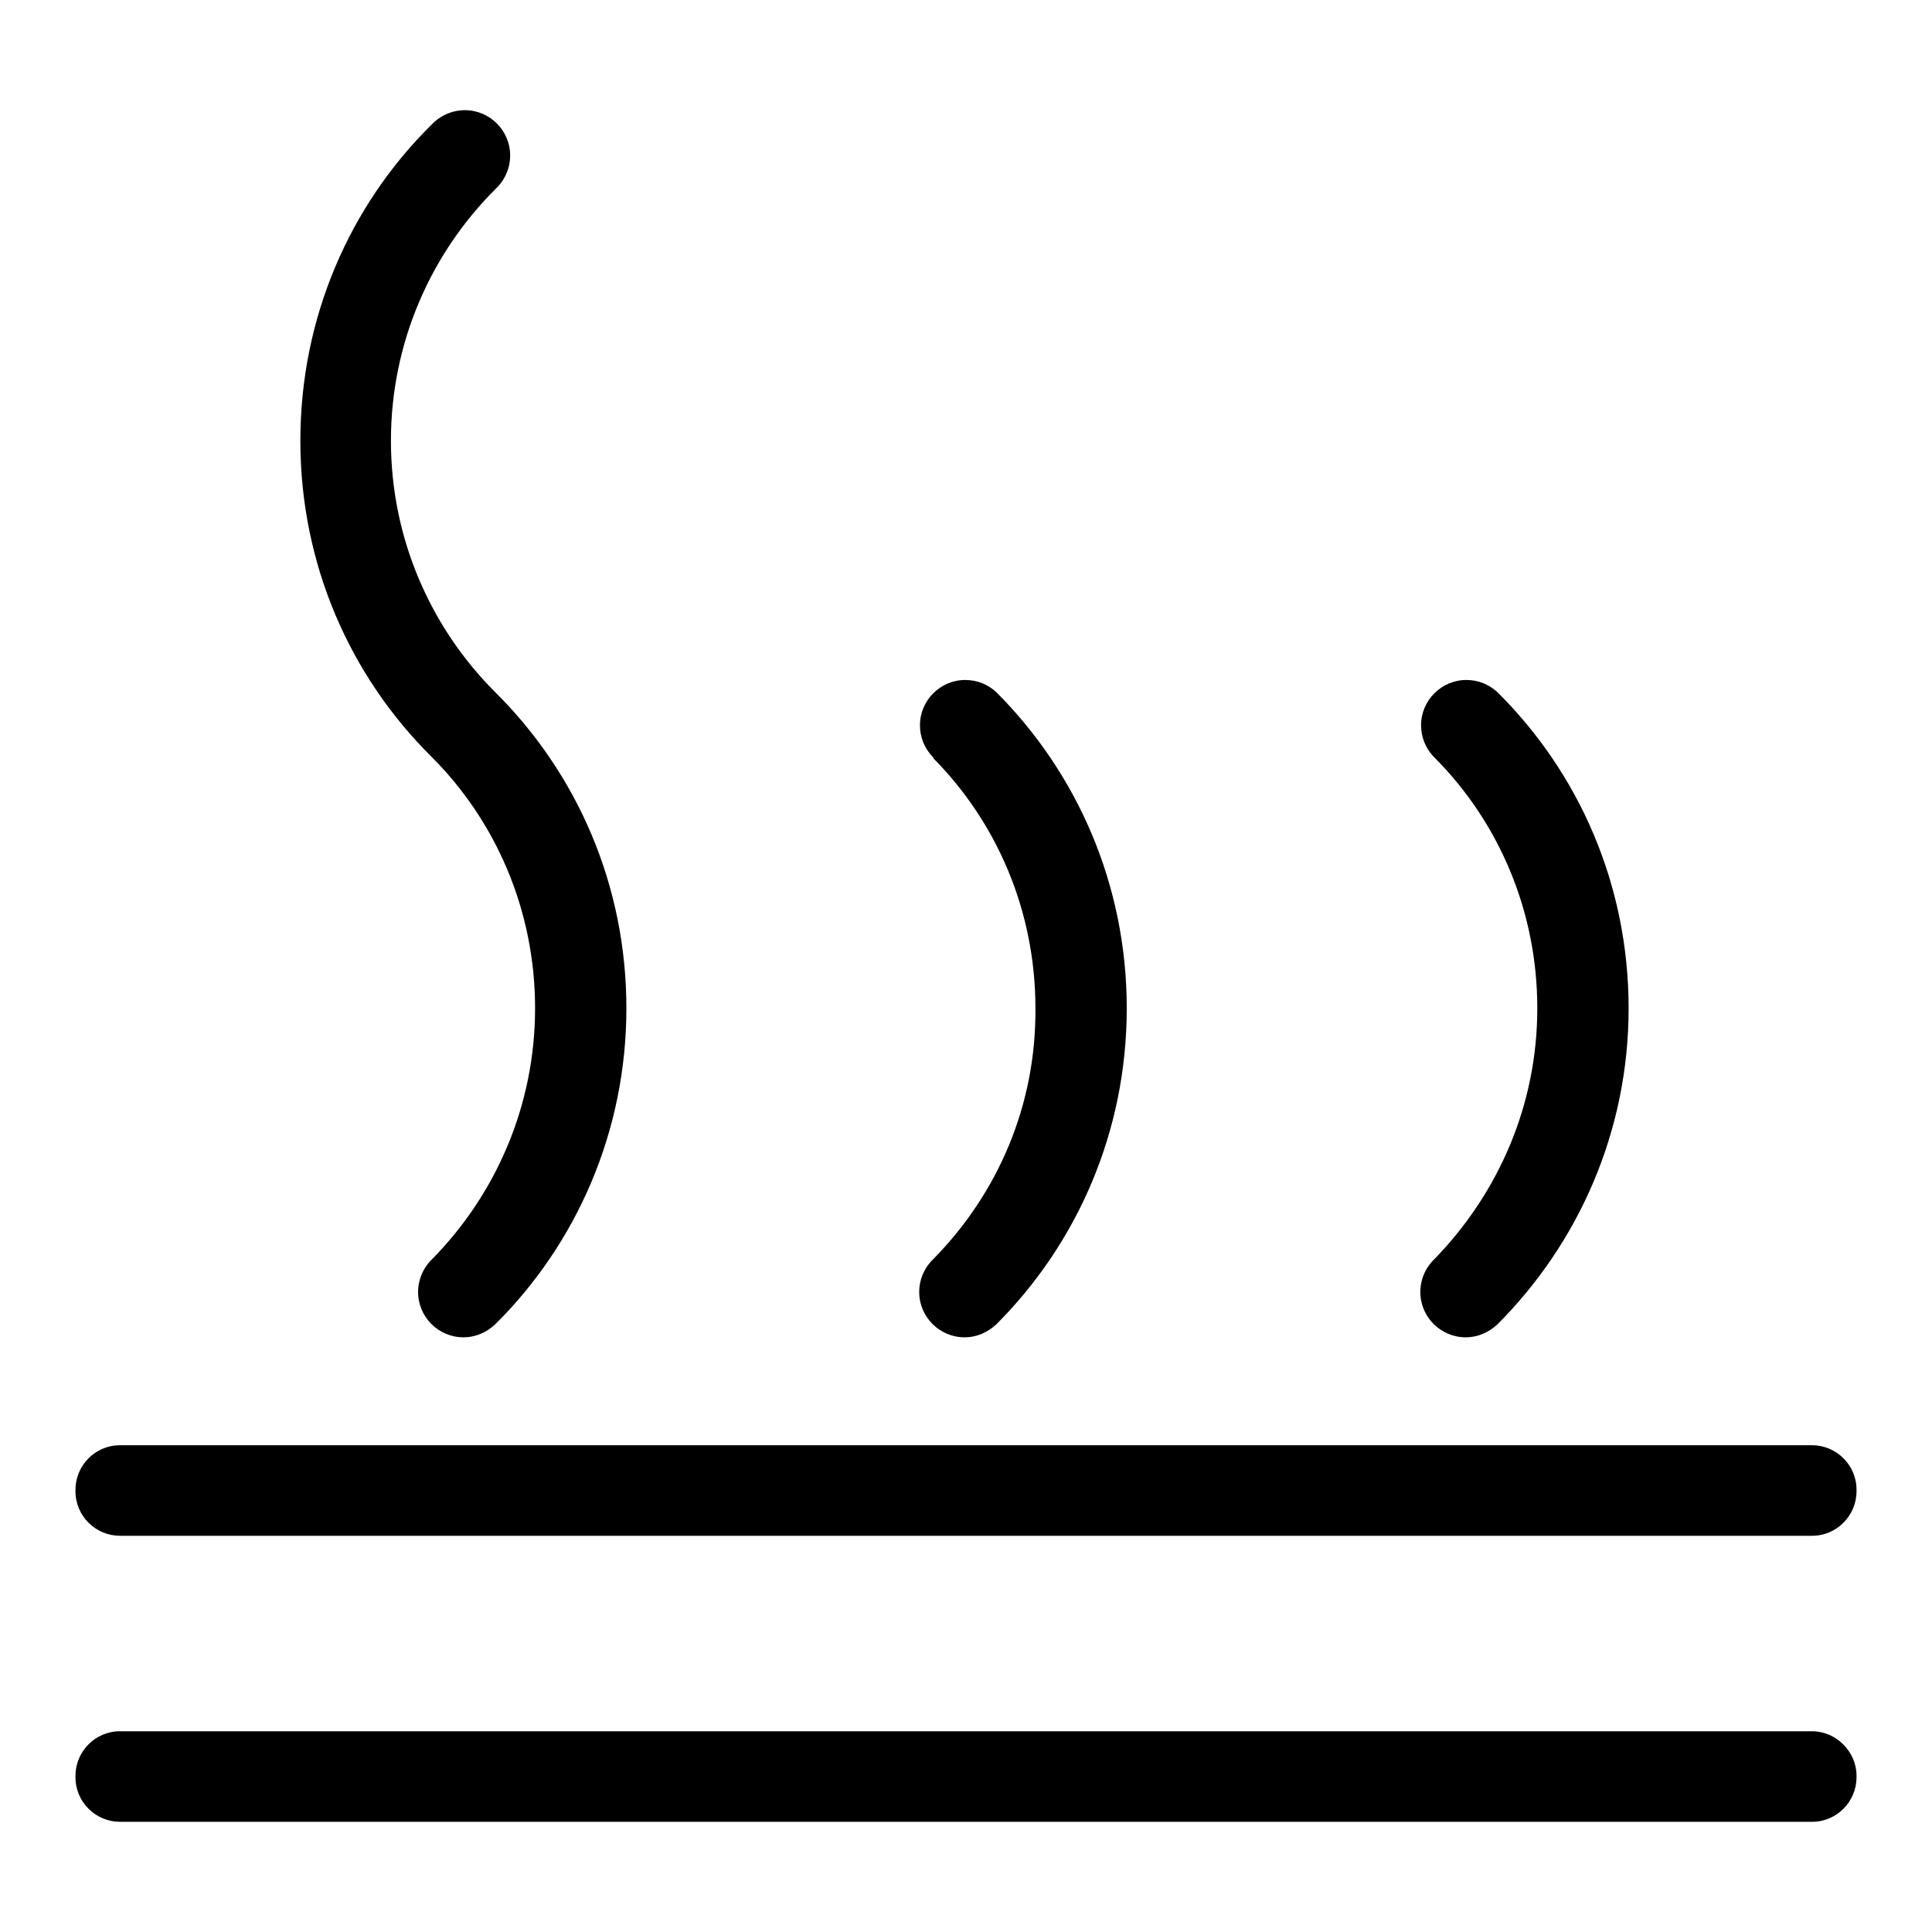 <?xml version="1.0" encoding="utf-8"?>
<!-- Svg Vector Icons : http://www.onlinewebfonts.com/icon -->
<!DOCTYPE svg PUBLIC "-//W3C//DTD SVG 1.1//EN" "http://www.w3.org/Graphics/SVG/1.1/DTD/svg11.dtd">
<svg version="1.1" xmlns="http://www.w3.org/2000/svg" xmlns:xlink="http://www.w3.org/1999/xlink" x="0px" y="0px" viewBox="0 0 256 256" enable-background="new 0 0 256 256" xml:space="preserve">
<g> <path fill="#000000" d="M123.8,166.7c-1.2,1.1-2,2.7-2,4.5c0,3.3,2.7,6,6,6c1.7,0,3.1-0.7,4.2-1.7l0,0 c10.7-10.7,17.3-25.5,17.3-41.9c0-16.4-6.6-31.2-17.3-41.9l0,0c-1.1-1-2.5-1.6-4.1-1.6c-3.3,0-6,2.7-6,6c0,1.6,0.6,3,1.6,4.1v0 c0,0,0,0,0,0c0.1,0.1,0.2,0.2,0.2,0.3c8.4,8.5,13.5,20.2,13.5,33.1C137.3,146.5,132.2,158.1,123.8,166.7z M190.2,166.7 c-1.2,1.1-2,2.7-2,4.5c0,3.3,2.7,6,6,6c1.7,0,3.1-0.7,4.2-1.7l0,0c10.7-10.7,17.4-25.5,17.4-41.9c0-16.4-6.6-31.2-17.4-41.9l0,0 c-1.1-1-2.5-1.6-4.1-1.6c-3.3,0-6,2.7-6,6c0,1.6,0.6,3,1.6,4.1v0c0,0,0,0,0,0c0.1,0.1,0.2,0.2,0.3,0.3c8.4,8.5,13.5,20.2,13.5,33.1 C203.7,146.5,198.5,158.1,190.2,166.7z M240.1,191.5H15.9c-3.3,0-5.9,2.7-5.9,5.9v0.2c0,3.3,2.7,5.9,5.9,5.9h224.2 c3.3,0,5.9-2.7,5.9-5.9v-0.2C246,194.1,243.3,191.5,240.1,191.5z M240.1,229.4H15.9c-3.3,0-5.9,2.7-5.9,5.9v0.2 c0,3.3,2.7,5.9,5.9,5.9h224.2c3.3,0,5.9-2.7,5.9-5.9v-0.2C246,232.1,243.3,229.4,240.1,229.4z M70.9,133.6 c0,12.9-5.2,24.6-13.5,33.1c-1.2,1.1-2,2.7-2,4.5c0,3.3,2.7,6,6,6c1.7,0,3.1-0.7,4.2-1.7l0,0C76.4,164.8,83,149.9,83,133.6 c0-16.4-6.6-31.2-17.4-41.9c-8.5-8.5-13.8-20.3-13.8-33.3c0-13,5.3-24.8,13.8-33.3c1.2-1.1,2-2.7,2-4.5c0-3.3-2.7-6-6-6 c-1.8,0-3.4,0.8-4.5,2l0,0C46.4,27.2,39.8,42,39.8,58.4c0,16.4,6.6,31.2,17.4,41.9C65.7,108.8,70.9,120.6,70.9,133.6z"/></g>
</svg>